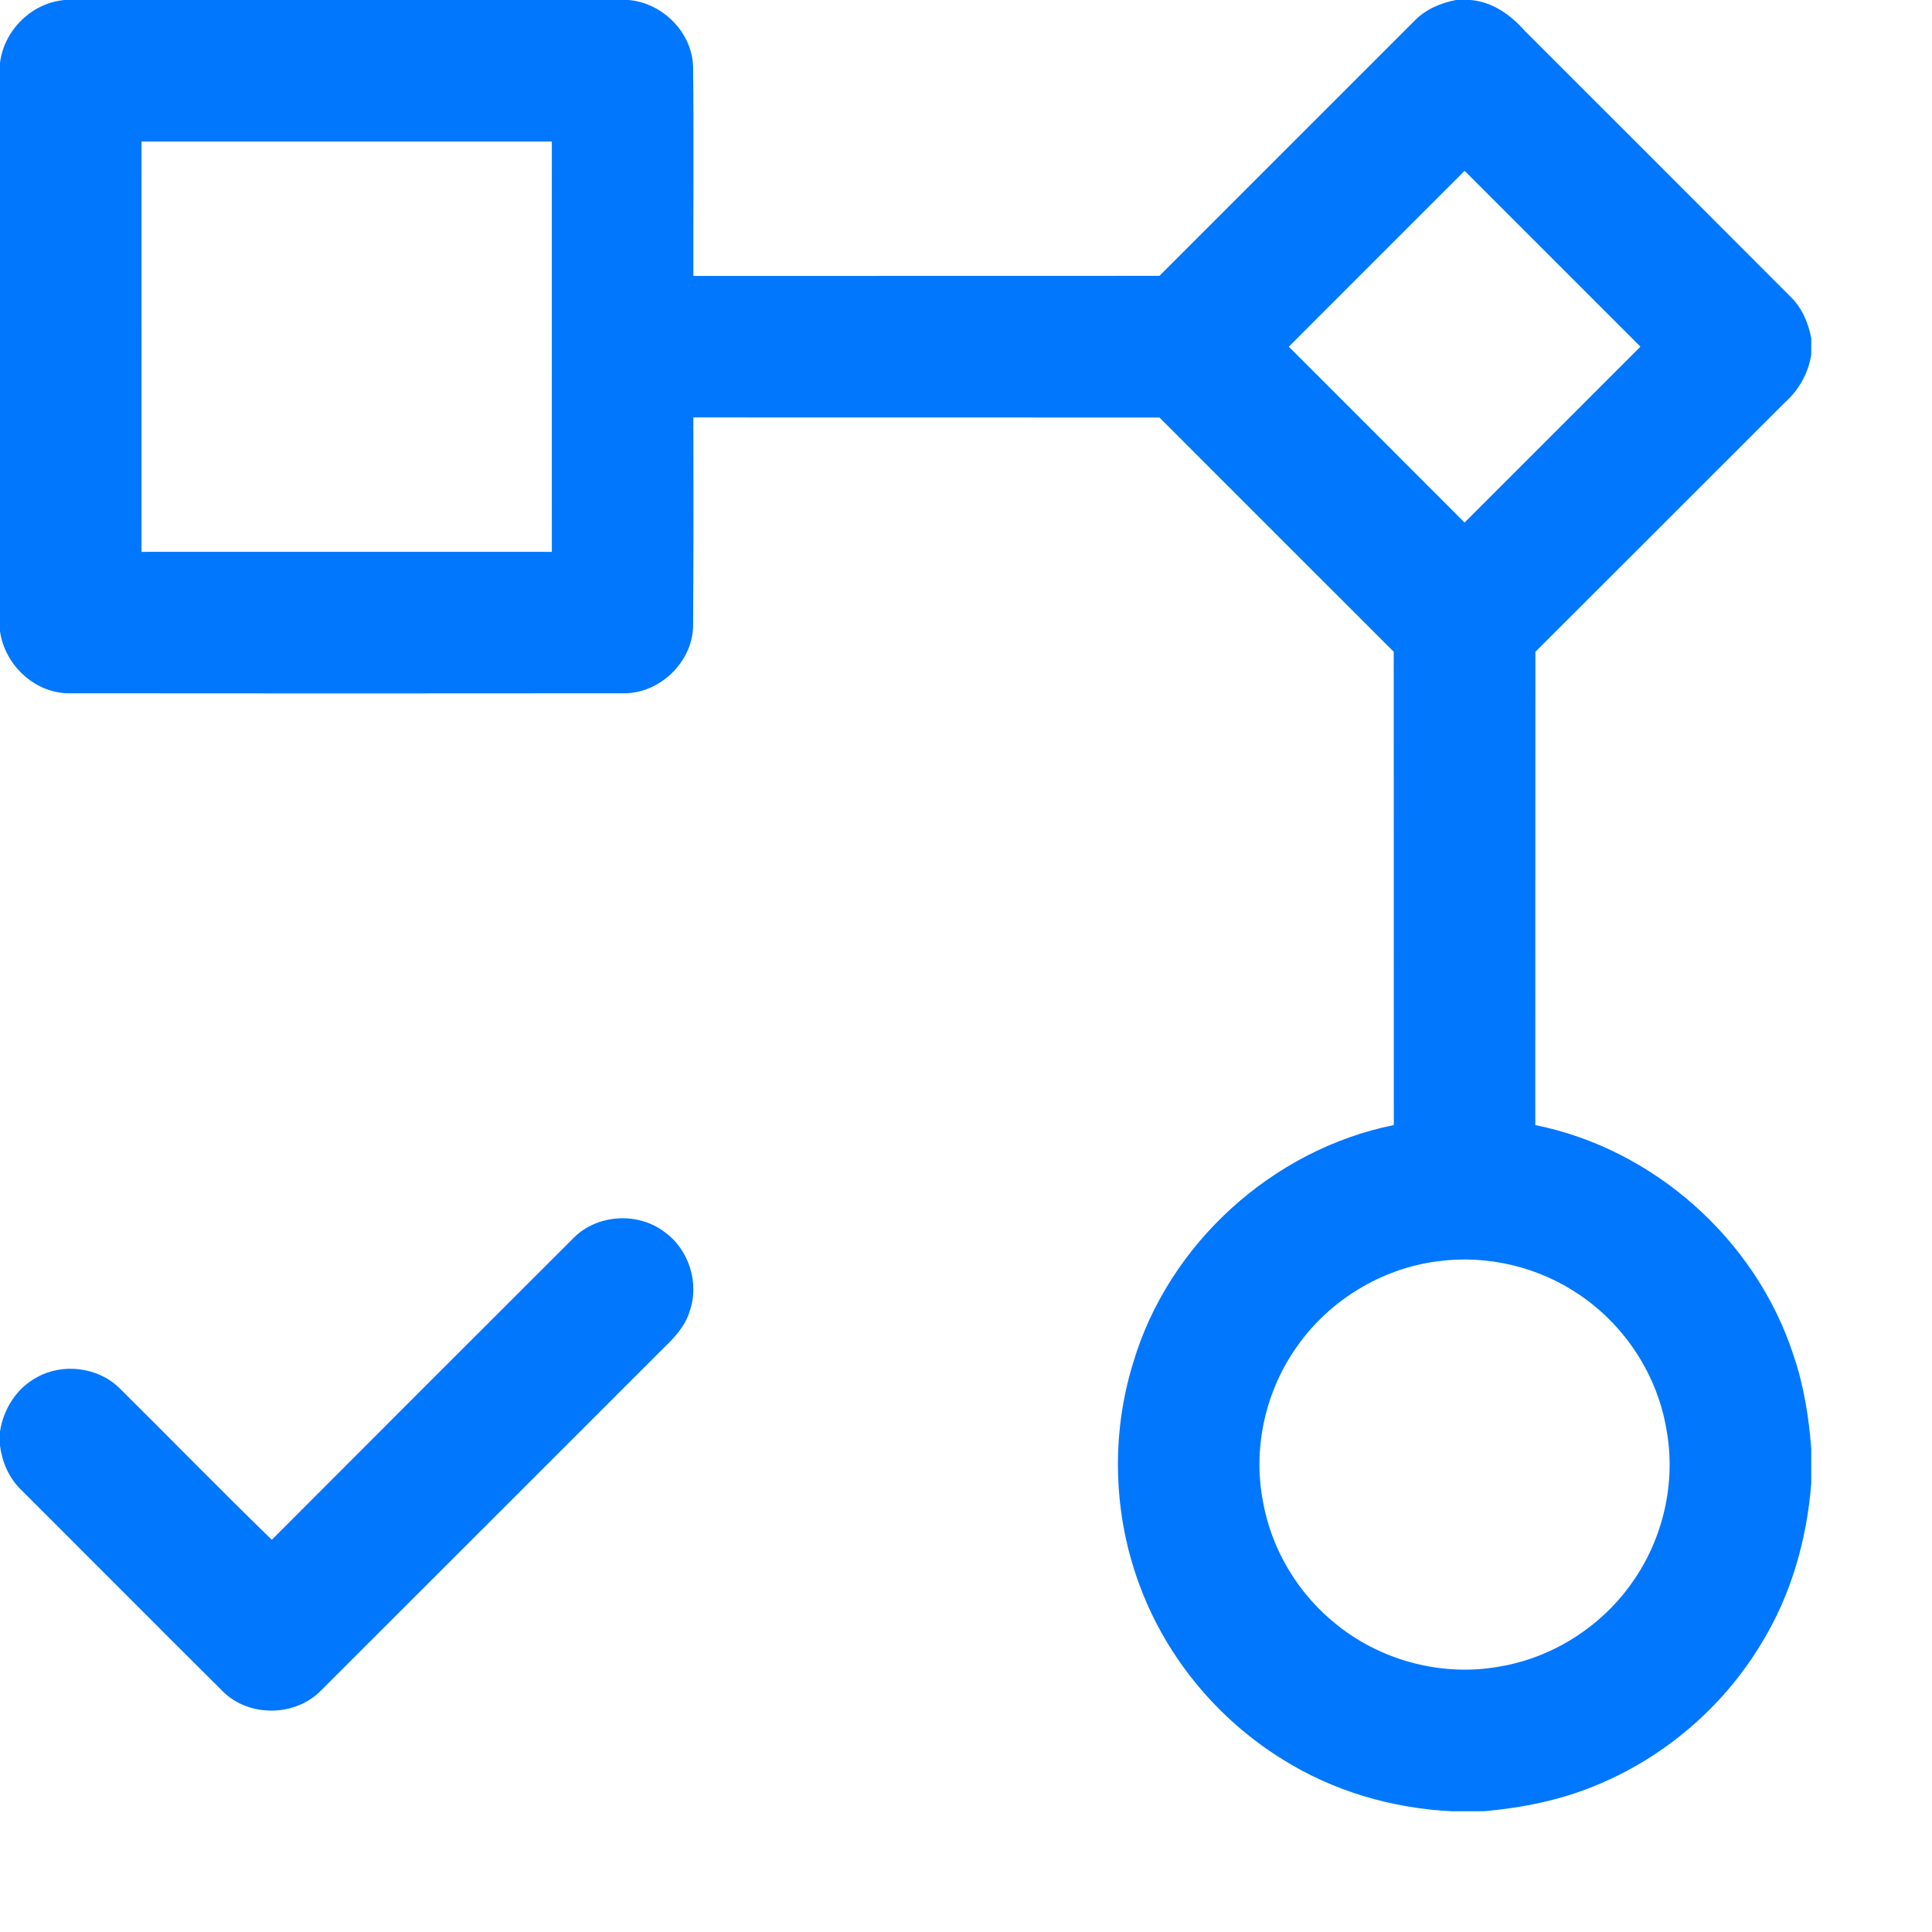 <?xml version="1.0" encoding="UTF-8"?> <svg xmlns="http://www.w3.org/2000/svg" width="64" height="64" viewBox="0 0 64 64" fill="none"><path d="M2.149 0H20.82C21.948 0.093 22.929 1.072 22.96 2.214C22.986 4.522 22.964 6.832 22.969 9.141C28.116 9.137 33.261 9.143 38.408 9.138C41.224 6.321 44.04 3.504 46.857 0.689C47.224 0.309 47.723 0.097 48.236 0H48.707C49.439 0.055 50.053 0.499 50.524 1.035C53.454 3.966 56.387 6.892 59.312 9.827C59.691 10.193 59.903 10.692 60 11.204V11.747C59.905 12.355 59.596 12.912 59.138 13.321C56.377 16.076 53.624 18.839 50.862 21.592C50.857 26.818 50.863 32.045 50.859 37.27C54.786 38.058 58.159 41.065 59.404 44.87C59.75 45.873 59.919 46.928 60 47.984V49.137C59.856 51.011 59.323 52.867 58.33 54.47C57.065 56.565 55.109 58.232 52.842 59.154C51.668 59.64 50.412 59.889 49.15 60H48.095C46.123 59.905 44.166 59.336 42.49 58.283C40.355 56.965 38.661 54.934 37.777 52.583C36.874 50.216 36.79 47.549 37.542 45.13C38.713 41.201 42.155 38.079 46.172 37.269C46.169 32.043 46.173 26.816 46.169 21.59C43.581 19.006 40.995 16.419 38.409 13.831C33.263 13.827 28.116 13.831 22.969 13.828C22.973 16.136 22.976 18.443 22.96 20.749C22.93 21.954 21.832 22.992 20.628 22.966C14.531 22.972 8.434 22.972 2.337 22.966C1.177 22.991 0.154 22.041 0 20.906V2.08C0.136 0.996 1.055 0.089 2.149 0ZM4.688 4.688C4.686 9.219 4.692 13.75 4.688 18.281C9.219 18.277 13.75 18.282 18.281 18.281C18.281 13.75 18.277 9.219 18.281 4.688C13.75 4.692 9.219 4.686 4.688 4.688ZM42.693 11.484C44.632 13.427 46.577 15.364 48.516 17.31C50.46 15.369 52.4 13.427 54.341 11.484C52.399 9.543 50.46 7.6 48.516 5.659C46.576 7.603 44.631 9.54 42.693 11.484ZM47.621 41.782C45.768 42.019 44.04 43.07 42.968 44.6C41.933 46.051 41.502 47.924 41.827 49.679C42.101 51.325 43.022 52.844 44.339 53.866C45.824 55.036 47.817 55.546 49.679 55.206C51.43 54.913 53.039 53.886 54.059 52.435C55.094 50.984 55.528 49.11 55.203 47.354C54.908 45.571 53.85 43.937 52.361 42.919C50.995 41.969 49.268 41.558 47.621 41.782Z" fill="#0077FD"></path><path d="M18.989 41.02C19.766 40.224 21.119 40.135 22.003 40.804C22.823 41.381 23.182 42.516 22.839 43.46C22.693 43.927 22.357 44.297 22.011 44.627C18.219 48.413 14.435 52.208 10.642 55.992C9.795 56.872 8.252 56.895 7.385 56.033C5.146 53.809 2.923 51.568 0.689 49.34C0.294 48.957 0.071 48.431 0 47.892V47.424C0.111 46.685 0.545 45.99 1.211 45.631C2.072 45.143 3.238 45.283 3.949 45.975C5.638 47.648 7.297 49.351 9.004 51.007C12.329 47.675 15.657 44.346 18.989 41.02Z" fill="#0077FD"></path></svg> 